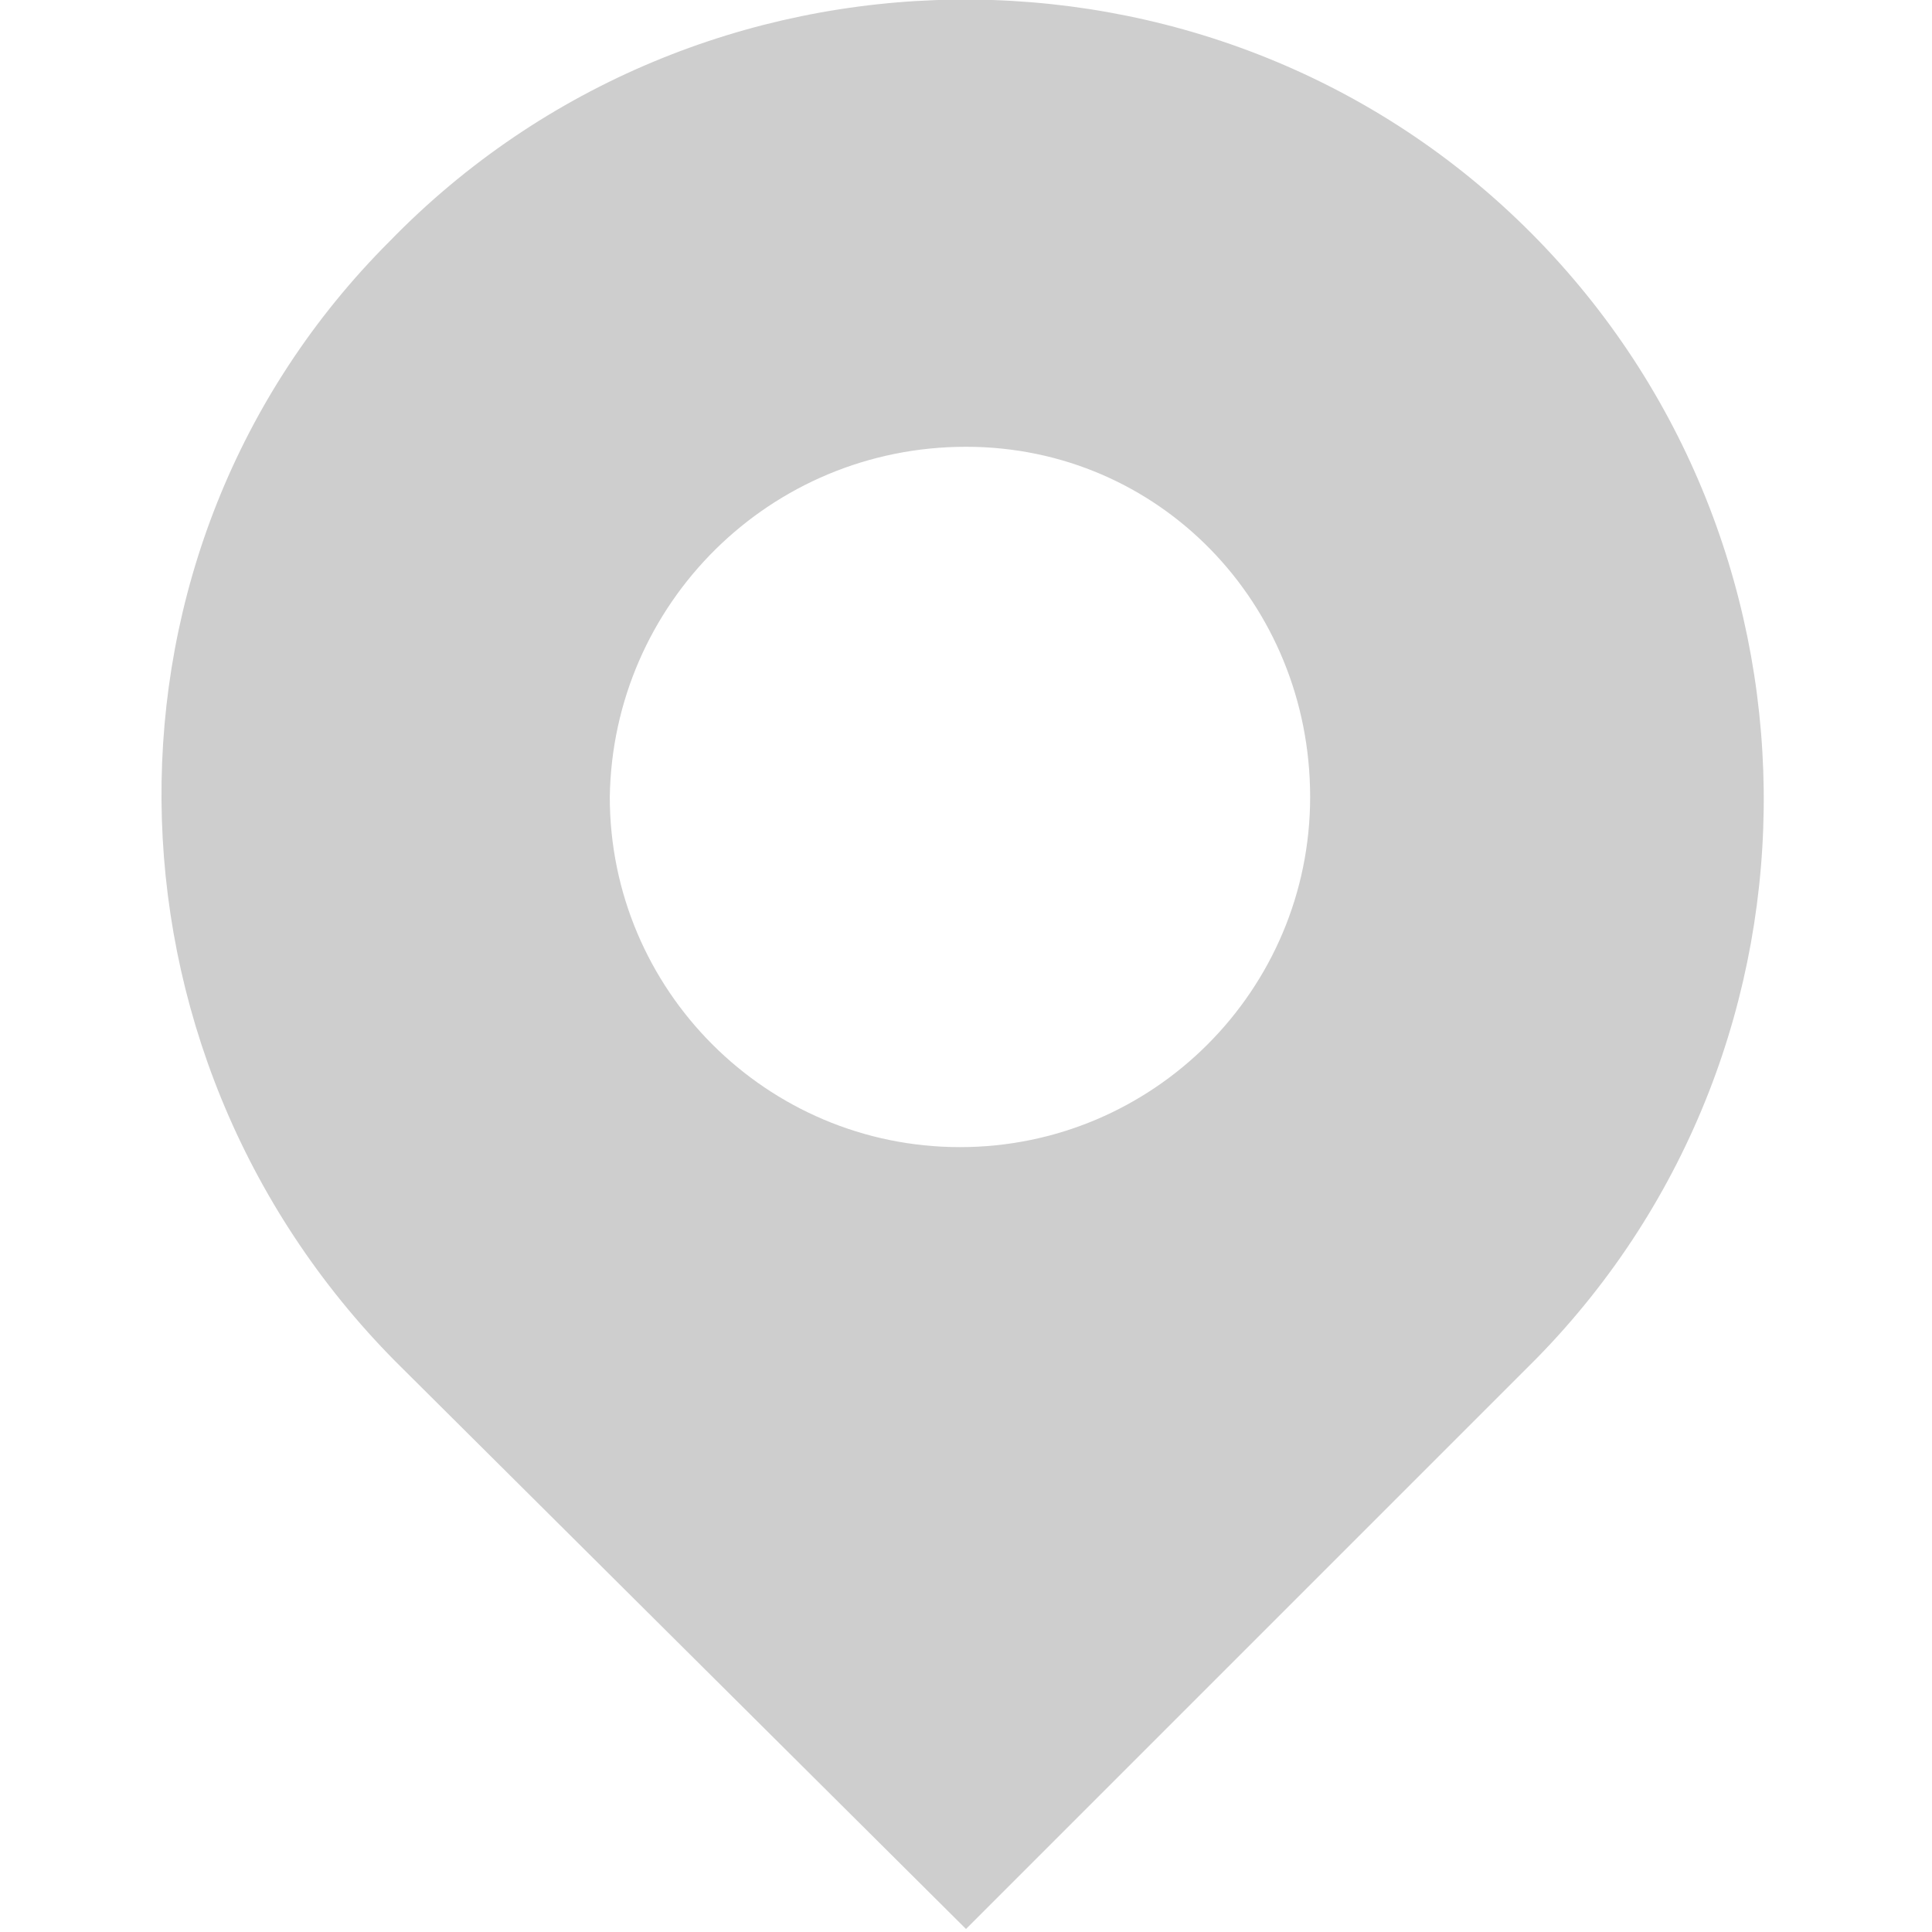 <?xml version="1.0" encoding="utf-8"?>
<!-- Generator: Adobe Illustrator 25.4.1, SVG Export Plug-In . SVG Version: 6.00 Build 0)  -->
<svg version="1.1" id="Layer_1" xmlns="http://www.w3.org/2000/svg" xmlns:xlink="http://www.w3.org/1999/xlink" x="0px" y="0px"
	 viewBox="0 0 64 64" enable-background="new 0 0 64 64" xml:space="preserve">
<g id="lsm_logo_pixel" transform="translate(-216 -356)">
	<g id="Group_1718" transform="translate(216 356)">
		<path id="Path_988" fill="#CECECE" d="M13.1,45.1L32,63.9l18.5-18.5l0.4-0.4c10.2-10.4,10-27.3-0.4-37.5S23.1-2.5,12.9,8
			C2.7,18.2,2.9,34.8,13.1,45.1L13.1,45.1z M32,14.8c6.4,0,11.4,5.2,11.4,11.6s-5.2,11.6-11.6,11.6s-11.6-5.2-11.6-11.6
			C20.3,20,25.5,14.8,32,14.8L32,14.8z"/>
	</g>
</g>
</svg>
